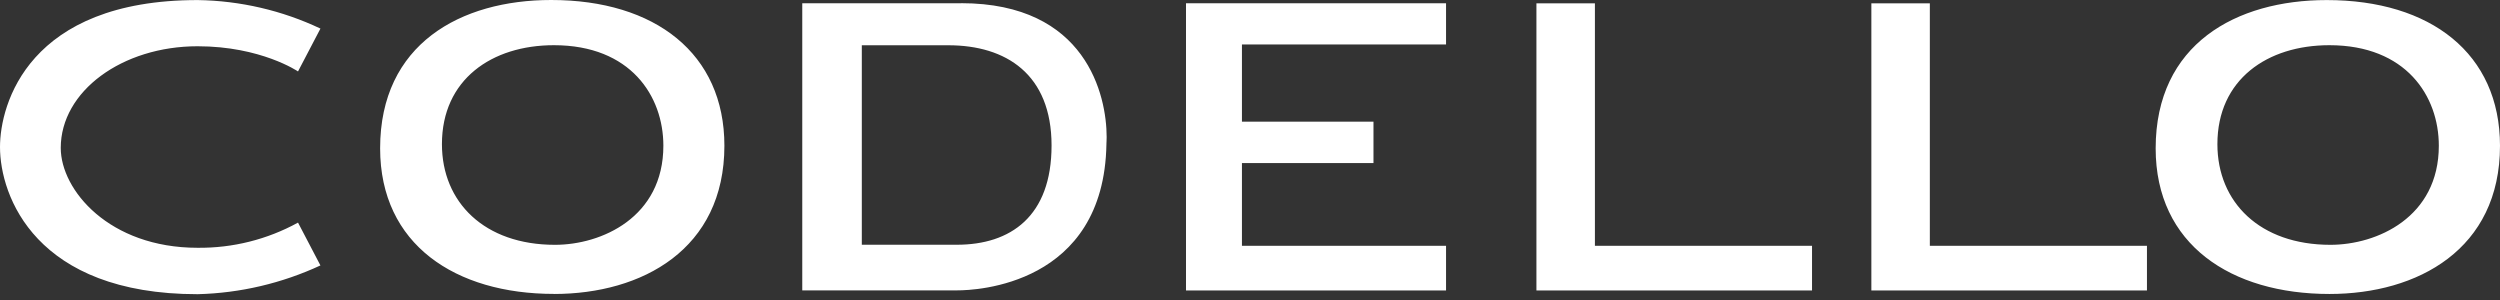 <svg width="300" height="36" viewBox="0 0 300 36" fill="none" xmlns="http://www.w3.org/2000/svg">
<rect x="0" y="0" width="300" height="36" fill="#333333" stroke="none"/>
<path d="M66.467 35.277C77.05 35.277 86.928 29.921 86.928 17.486C86.928 6.417 78.611 0 66.144 0C55.282 0 45.615 5.271 45.615 17.8C45.615 29.361 54.679 35.269 66.475 35.269L66.467 35.277ZM66.467 5.424C75.683 5.424 79.604 11.536 79.604 17.486C79.604 26.093 72.17 29.378 66.594 29.378C58.133 29.378 53.032 24.276 53.032 17.299C53.032 9.532 59.024 5.424 66.467 5.424ZM191.397 0.399H184.371V34.853H217.443V29.497H191.389V0.399H191.397ZM279.208 0.008C268.345 0.008 258.679 5.28 258.679 17.808C258.679 29.369 267.751 35.277 279.539 35.277C290.122 35.277 300 29.921 300 17.486C299.992 6.417 291.675 0.008 279.208 0.008ZM279.649 29.378C271.188 29.378 266.088 24.276 266.088 17.299C266.088 9.532 272.079 5.424 279.522 5.424C288.739 5.424 292.659 11.536 292.659 17.486C292.659 26.093 285.225 29.378 279.649 29.378ZM149.033 19.565H164.817V14.6H149.033V5.339H173.525V0.39H142.32V34.853H173.525V29.497H149.033V19.565ZM231.581 0.399H224.563V34.853H257.635V29.497H231.581V0.399ZM115.332 0.39H96.272V34.844H114.9C117.021 34.844 132.492 34.267 132.772 17.282V17.223C132.772 17.146 132.798 16.875 132.798 16.442C132.798 11.493 130.388 0.382 115.332 0.382V0.39ZM114.823 29.369H103.417V5.432H113.796C120.721 5.432 126.187 8.904 126.187 17.46C126.187 25.974 121.264 29.369 114.823 29.369ZM38.453 31.856L35.762 26.712C32.071 28.741 27.921 29.777 23.712 29.734C13.103 29.734 7.29 22.808 7.29 17.749C7.29 10.941 14.665 5.551 23.712 5.551C31.324 5.551 35.762 8.573 35.762 8.573L38.453 3.429C33.844 1.248 28.82 0.085 23.72 0.008C3.42 0.008 0 12.495 0 17.639C0 23.546 4.286 35.303 23.72 35.303C28.82 35.175 33.836 33.995 38.461 31.848L38.453 31.856Z" fill="white"/>
</svg>
